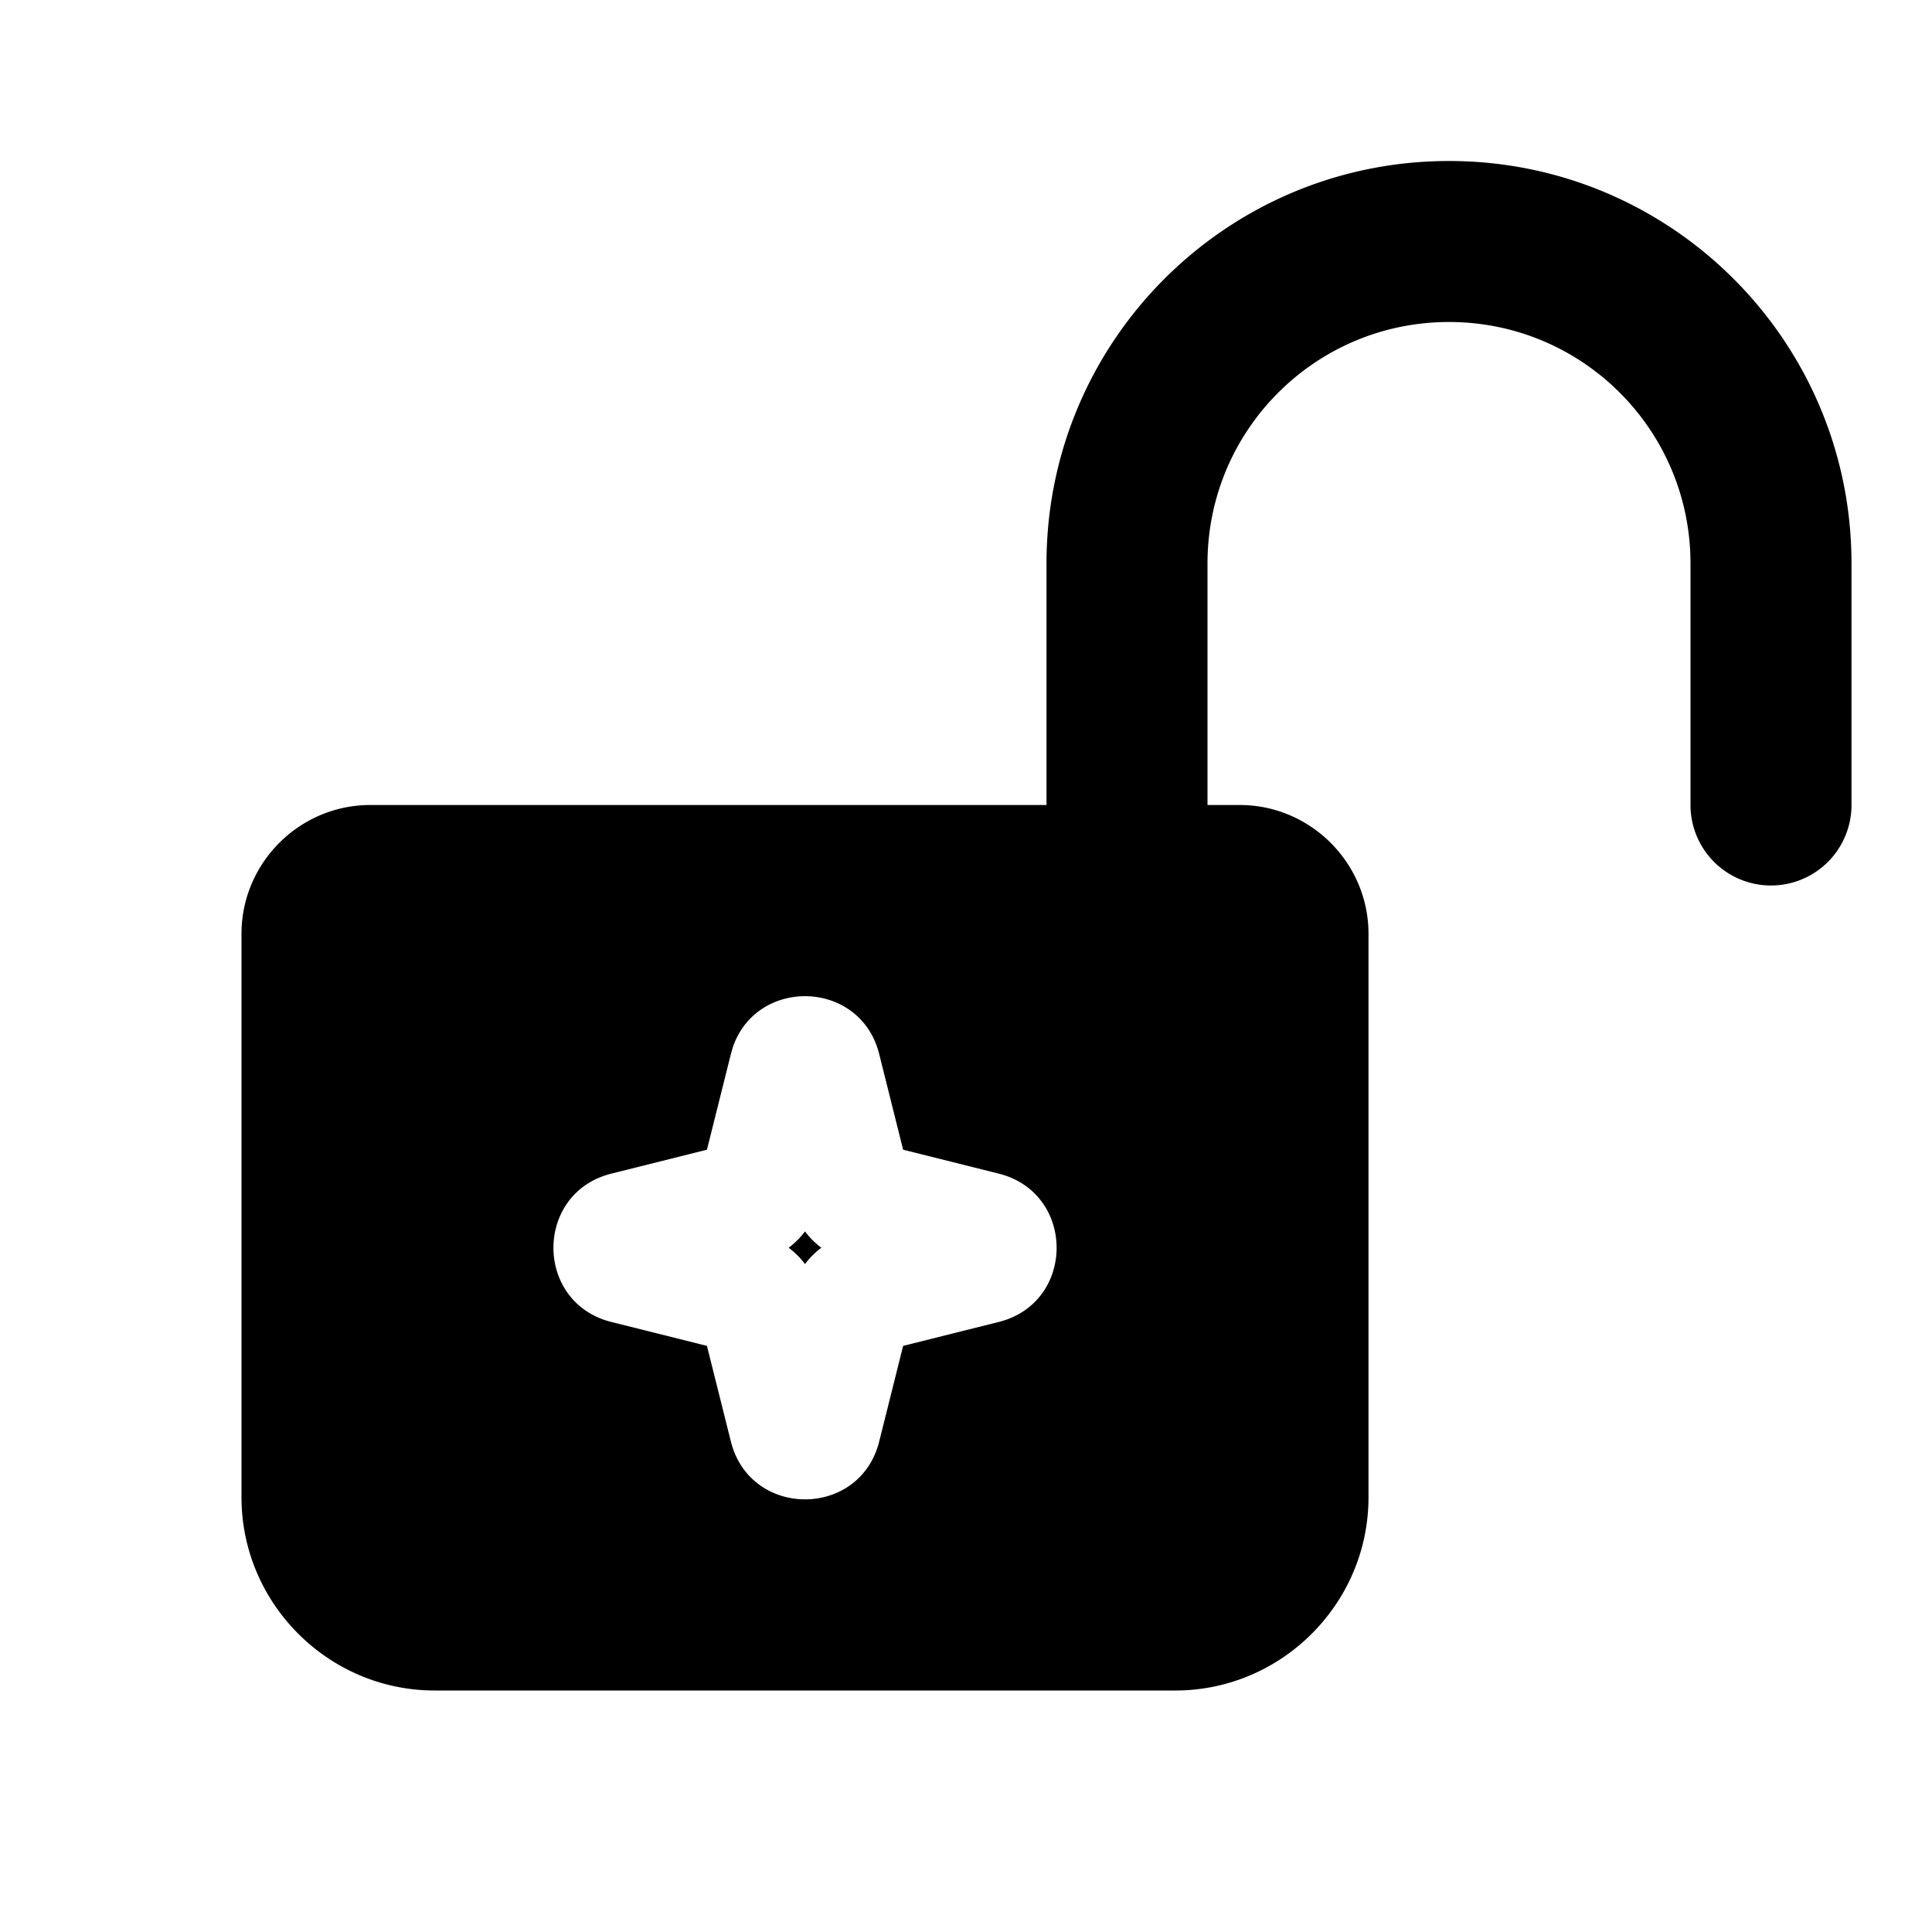 <svg xmlns="http://www.w3.org/2000/svg" width="24" height="24" fill="none" viewBox="0 0 24 24"><path fill="#000" d="M10 15.297a1 1 0 0 0 .203.203 1 1 0 0 0-.203.203 1 1 0 0 0-.203-.203 1 1 0 0 0 .203-.203"/><path fill="#000" fill-rule="evenodd" d="M18 2c2.762 0 5 2.238 5 5v3a1 1 0 1 1-2 0V7c0-1.658-1.342-3-3-3s-3 1.342-3 3v3h.4c.88 0 1.6.72 1.6 1.6v7c0 1.32-1.08 2.4-2.4 2.4H5.4C4.08 21 3 19.92 3 18.6v-7c0-.88.72-1.6 1.6-1.6H13V7c0-2.762 2.238-5 5-5m-7.078 11.095c-.232-.93-1.52-.959-1.818-.087l-.025.087-.297 1.187-1.187.297c-.96.24-.96 1.603 0 1.843l1.187.297.297 1.187c.24.959 1.603.96 1.843 0l.297-1.187 1.187-.297c.96-.24.959-1.603 0-1.843l-1.187-.297z" clip-rule="evenodd"/></svg>